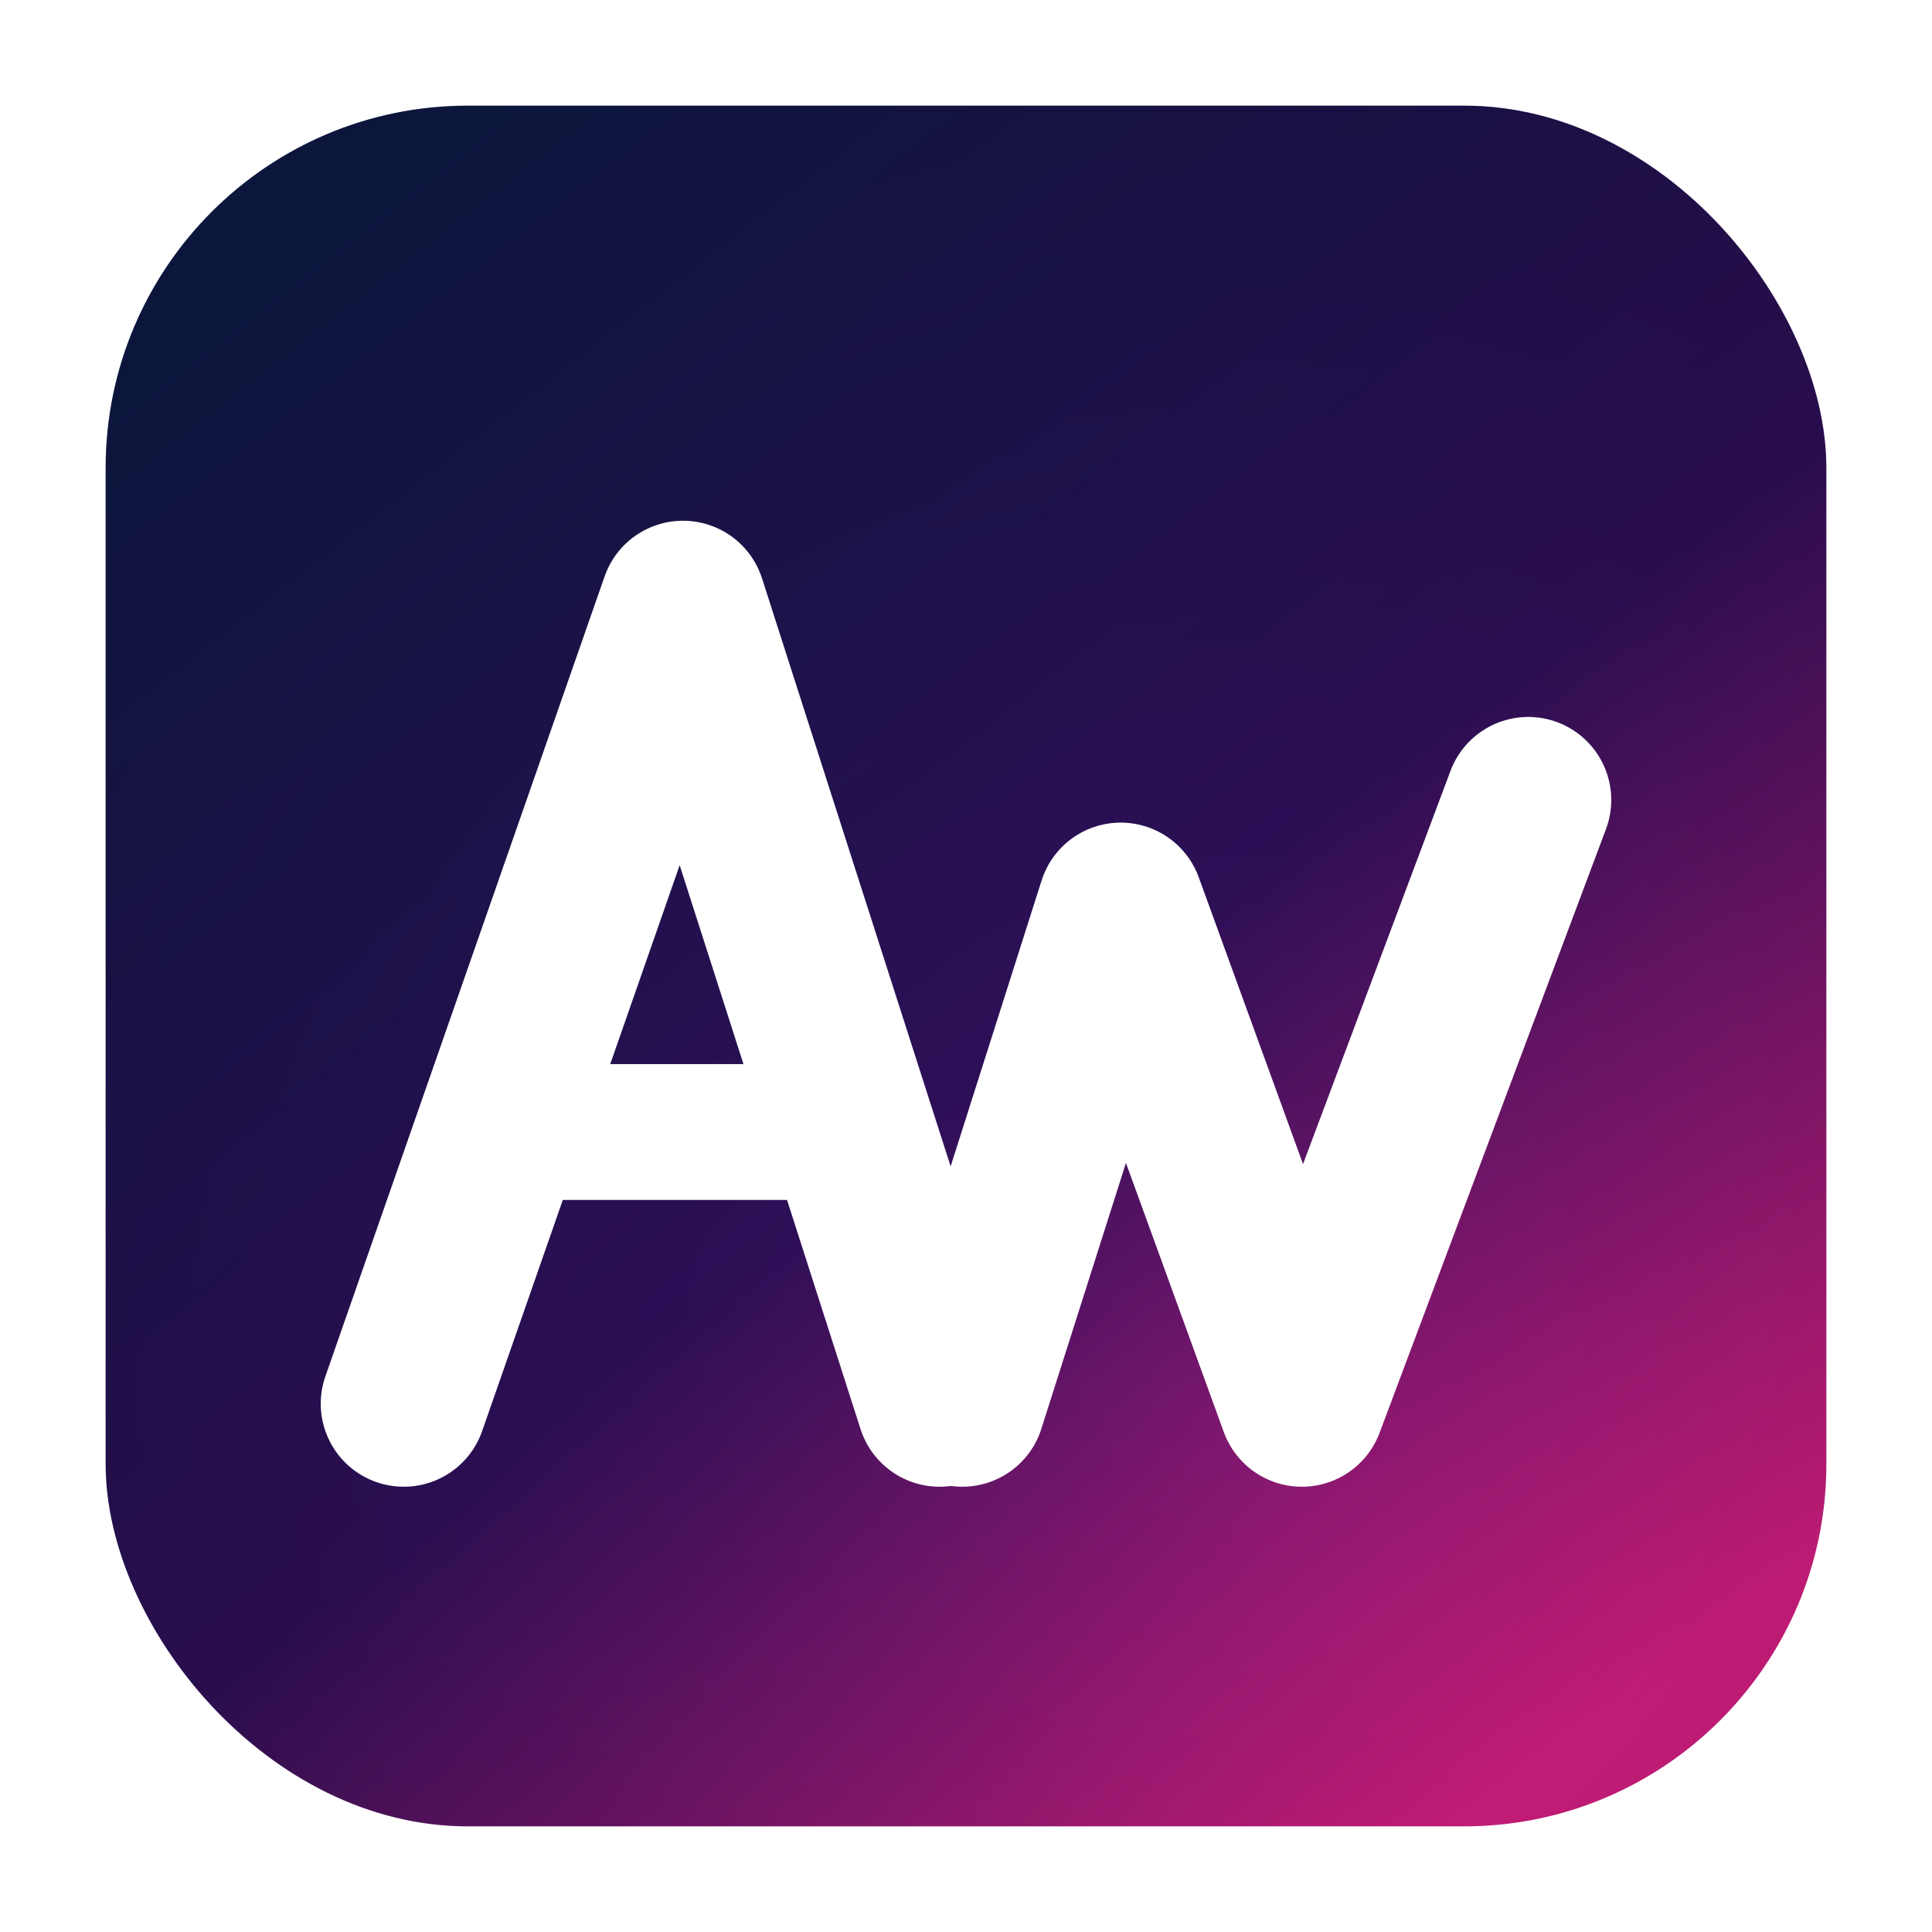 <svg xmlns="http://www.w3.org/2000/svg" width="512" height="512" viewBox="0 0 512 512">
  <defs>
    <!-- Background gradient: deep navy → magenta -->
    <linearGradient id="bgGrad" x1="15%" y1="5%" x2="85%" y2="95%">
      <stop offset="0%" stop-color="#0F1C4D"/>
      <stop offset="55%" stop-color="#31105E"/>
      <stop offset="100%" stop-color="#D21E80"/>
    </linearGradient>
    <!-- Subtle inner vignette for depth -->
    <radialGradient id="vignette" cx="65%" cy="75%" r="75%">
      <stop offset="0%" stop-color="#000" stop-opacity="0"/>
      <stop offset="100%" stop-color="#000" stop-opacity="0.22"/>
    </radialGradient>
    <!-- Soft outer shadow -->
    <filter id="softShadow" x="-20%" y="-20%" width="140%" height="140%">
      <feDropShadow dx="0" dy="12" stdDeviation="18" flood-color="#000" flood-opacity="0.25"/>
    </filter>
  </defs>

  <!-- Rounded square background -->
  <rect x="28" y="28" width="456" height="456" rx="96" fill="url(#bgGrad)" filter="url(#softShadow)"/>
  <!-- Vignette overlay -->
  <rect x="28" y="28" width="456" height="456" rx="96" fill="url(#vignette)"/>

  <!-- Monoline AW mark (no external font; vector strokes) -->
  <!-- Centered group: translated slightly left to visually center the mark -->
  <g fill="none" stroke="#FFFFFF" stroke-linecap="round" stroke-linejoin="round" transform="translate(-63,0)">
    <!-- A -->
    <path d="M170 372 L244 160 L312 372" stroke-width="44"/>
    <!-- A crossbar -->
    <path d="M202 300 L282 300" stroke-width="36"/>
    <!-- W -->
    <path d="M318 372 L360 240 L408 372 L468 212" stroke-width="44"/>
  </g>
</svg>
